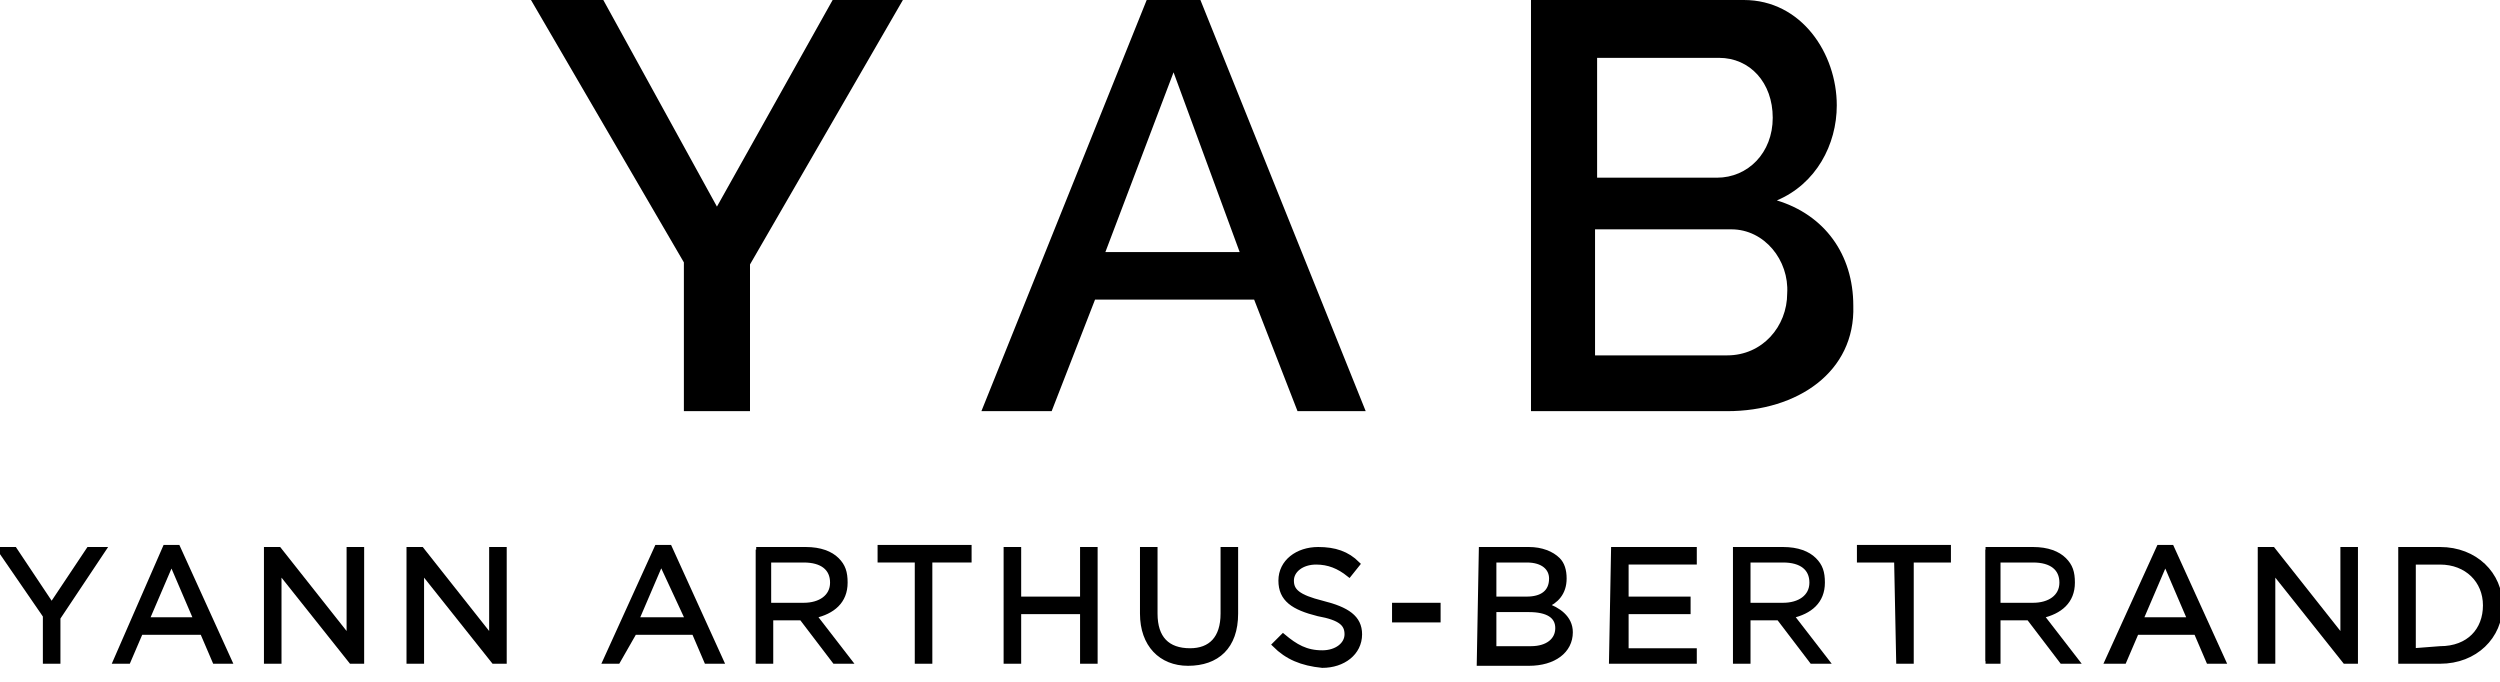 <?xml version="1.0" encoding="utf-8"?>
<!-- Generator: Adobe Illustrator 21.0.0, SVG Export Plug-In . SVG Version: 6.00 Build 0)  -->
<svg version="1.1" id="Calque_1" xmlns="http://www.w3.org/2000/svg" xmlns:xlink="http://www.w3.org/1999/xlink" x="0px" y="0px"
	 viewBox="0 0 121 33" style="enable-background:new 0 0 121 33;" xml:space="preserve">
<style type="text/css">
	.st0{stroke:#000000;stroke-width:0.25;stroke-miterlimit:10;}
</style>
<g>
	<g>
		<g>
			<path d="M29.2,0l5.5,10l5.6-10h3.4l-7.4,12.8v7.1h-3.2v-7.2L25.7,0H29.2z"/>
			<path d="M47.5,19.9l8-19.9h2.6l8,19.9h-3.3l-2.1-5.4H53l-2.1,5.4H47.5z M56.8,3.5l-3.3,8.7H60L56.8,3.5z"/>
			<path d="M83.6,19.9h-9.5V0h10.3c2.8,0,4.5,2.6,4.5,5.1c0,1.9-1,3.8-2.9,4.6c2.3,0.7,3.7,2.6,3.7,5.1C89.8,18,87,19.9,83.6,19.9z
				 M77.3,2.7v5.9h5.8c1.5,0,2.7-1.2,2.7-2.9s-1.1-2.9-2.6-2.9h-5.9V2.7z M83.8,11.1h-6.6v6.1h6.4c1.7,0,2.9-1.4,2.9-3
				C86.6,12.6,85.4,11.1,83.8,11.1z"/>
		</g>
	</g>
	<g>
		<g>
			<g>
				<path class="st0" d="M2.2,29.8L0,26.6h0.7l1.8,2.7l1.8-2.7H5l-2.2,3.3V32H2.2V29.8z"/>
				<path class="st0" d="M8,26.5h0.6l2.5,5.5h-0.7l-0.6-1.4h-3L6.2,32H5.6L8,26.5z M9.5,30l-1.2-2.8L7.1,30H9.5z"/>
				<path class="st0" d="M12.9,26.6h0.6l3.4,4.3v-4.3h0.6V32H17l-3.5-4.4V32h-0.6V26.6z"/>
				<path class="st0" d="M19.8,26.6h0.6l3.4,4.3v-4.3h0.6V32h-0.5l-3.5-4.4V32h-0.6V26.6z"/>
				<path class="st0" d="M31.8,26.5h0.6l2.5,5.5h-0.7l-0.6-1.4h-2.9L29.9,32h-0.6L31.8,26.5z M33.3,30L32,27.2L30.8,30H33.3z"/>
				<path class="st0" d="M36.6,26.6H39c0.7,0,1.2,0.2,1.5,0.5s0.4,0.6,0.4,1.1l0,0c0,0.9-0.6,1.4-1.5,1.6l1.7,2.2h-0.7l-1.6-2.1
					h-1.5V32h-0.6v-5.4H36.6z M38.9,29.3c0.8,0,1.4-0.4,1.4-1.1l0,0c0-0.7-0.5-1.1-1.4-1.1h-1.7v2.2H38.9z"/>
				<path class="st0" d="M44.4,27.1h-1.8v-0.6h4.3v0.6H45V32h-0.6V27.1z"/>
				<path class="st0" d="M48.7,26.6h0.6V29h3.1v-2.4H53V32h-0.6v-2.4h-3.1V32h-0.6V26.6z"/>
				<path class="st0" d="M55.3,29.7v-3.1h0.6v3.1c0,1.2,0.6,1.8,1.7,1.8c1,0,1.6-0.6,1.6-1.8v-3.1h0.6v3.1c0,1.6-0.9,2.4-2.3,2.4
					C56.2,32.1,55.3,31.2,55.3,29.7z"/>
				<path class="st0" d="M61.7,31.2l0.4-0.4c0.6,0.5,1.1,0.8,1.9,0.8c0.7,0,1.2-0.4,1.2-0.9l0,0c0-0.5-0.3-0.8-1.4-1
					C62.6,29.4,62,29,62,28.1l0,0c0-0.9,0.8-1.5,1.8-1.5c0.8,0,1.4,0.2,1.9,0.7l-0.4,0.5c-0.5-0.4-1-0.6-1.6-0.6
					c-0.7,0-1.2,0.4-1.2,0.9l0,0c0,0.5,0.3,0.8,1.5,1.1c1.2,0.3,1.8,0.7,1.8,1.5l0,0c0,0.9-0.8,1.5-1.8,1.5
					C63,32.1,62.3,31.8,61.7,31.2z"/>
				<path class="st0" d="M67.5,29.3h2.1V30h-2.1V29.3z"/>
				<path class="st0" d="M71.7,26.6H74c0.6,0,1.1,0.2,1.4,0.5c0.2,0.2,0.3,0.5,0.3,0.9l0,0c0,0.7-0.4,1.1-0.9,1.3
					c0.6,0.2,1.2,0.6,1.2,1.3l0,0c0,0.9-0.8,1.5-2,1.5h-2.4L71.7,26.6L71.7,26.6z M73.9,29c0.7,0,1.2-0.3,1.2-1l0,0
					c0-0.5-0.4-0.9-1.2-0.9h-1.6V29H73.9z M74.1,31.4c0.8,0,1.3-0.4,1.3-1l0,0c0-0.6-0.5-0.9-1.4-0.9h-1.7v1.9H74.1z"/>
				<path class="st0" d="M78.1,26.6H82v0.6h-3.3V29h3v0.6h-3v1.9H82V32h-4L78.1,26.6L78.1,26.6z"/>
				<path class="st0" d="M84,26.6h2.3c0.7,0,1.2,0.2,1.5,0.5s0.4,0.6,0.4,1.1l0,0c0,0.9-0.6,1.4-1.5,1.6l1.7,2.2h-0.7l-1.6-2.1h-1.5
					V32H84V26.6z M86.3,29.3c0.8,0,1.4-0.4,1.4-1.1l0,0c0-0.7-0.5-1.1-1.4-1.1h-1.7v2.2H86.3z"/>
				<path class="st0" d="M91.8,27.1H90v-0.6h4.3v0.6h-1.8V32h-0.6L91.8,27.1L91.8,27.1z"/>
				<path class="st0" d="M96.1,26.6h2.3c0.7,0,1.2,0.2,1.5,0.5s0.4,0.6,0.4,1.1l0,0c0,0.9-0.6,1.4-1.5,1.6l1.7,2.2h-0.7l-1.6-2.1
					h-1.5V32h-0.6C96.1,32,96.1,26.6,96.1,26.6z M98.4,29.3c0.8,0,1.4-0.4,1.4-1.1l0,0c0-0.7-0.5-1.1-1.4-1.1h-1.7v2.2H98.4z"/>
				<path class="st0" d="M104.5,26.5h0.6l2.5,5.5h-0.7l-0.6-1.4h-2.9l-0.6,1.4H102L104.5,26.5z M106,30l-1.2-2.8l-1.2,2.8H106z"/>
				<path class="st0" d="M109.4,26.6h0.6l3.4,4.3v-4.3h0.6V32h-0.5l-3.5-4.4V32h-0.6V26.6z"/>
				<path class="st0" d="M116.2,26.6h1.9c1.7,0,2.9,1.2,2.9,2.7l0,0c0,1.5-1.2,2.7-2.9,2.7h-1.9V26.6z M118.1,31.4
					c1.4,0,2.2-0.9,2.2-2.1l0,0c0-1.2-0.9-2.1-2.2-2.1h-1.3v4.3L118.1,31.4L118.1,31.4z"/>
			</g>
		</g>
	</g>
</g>
</svg>

